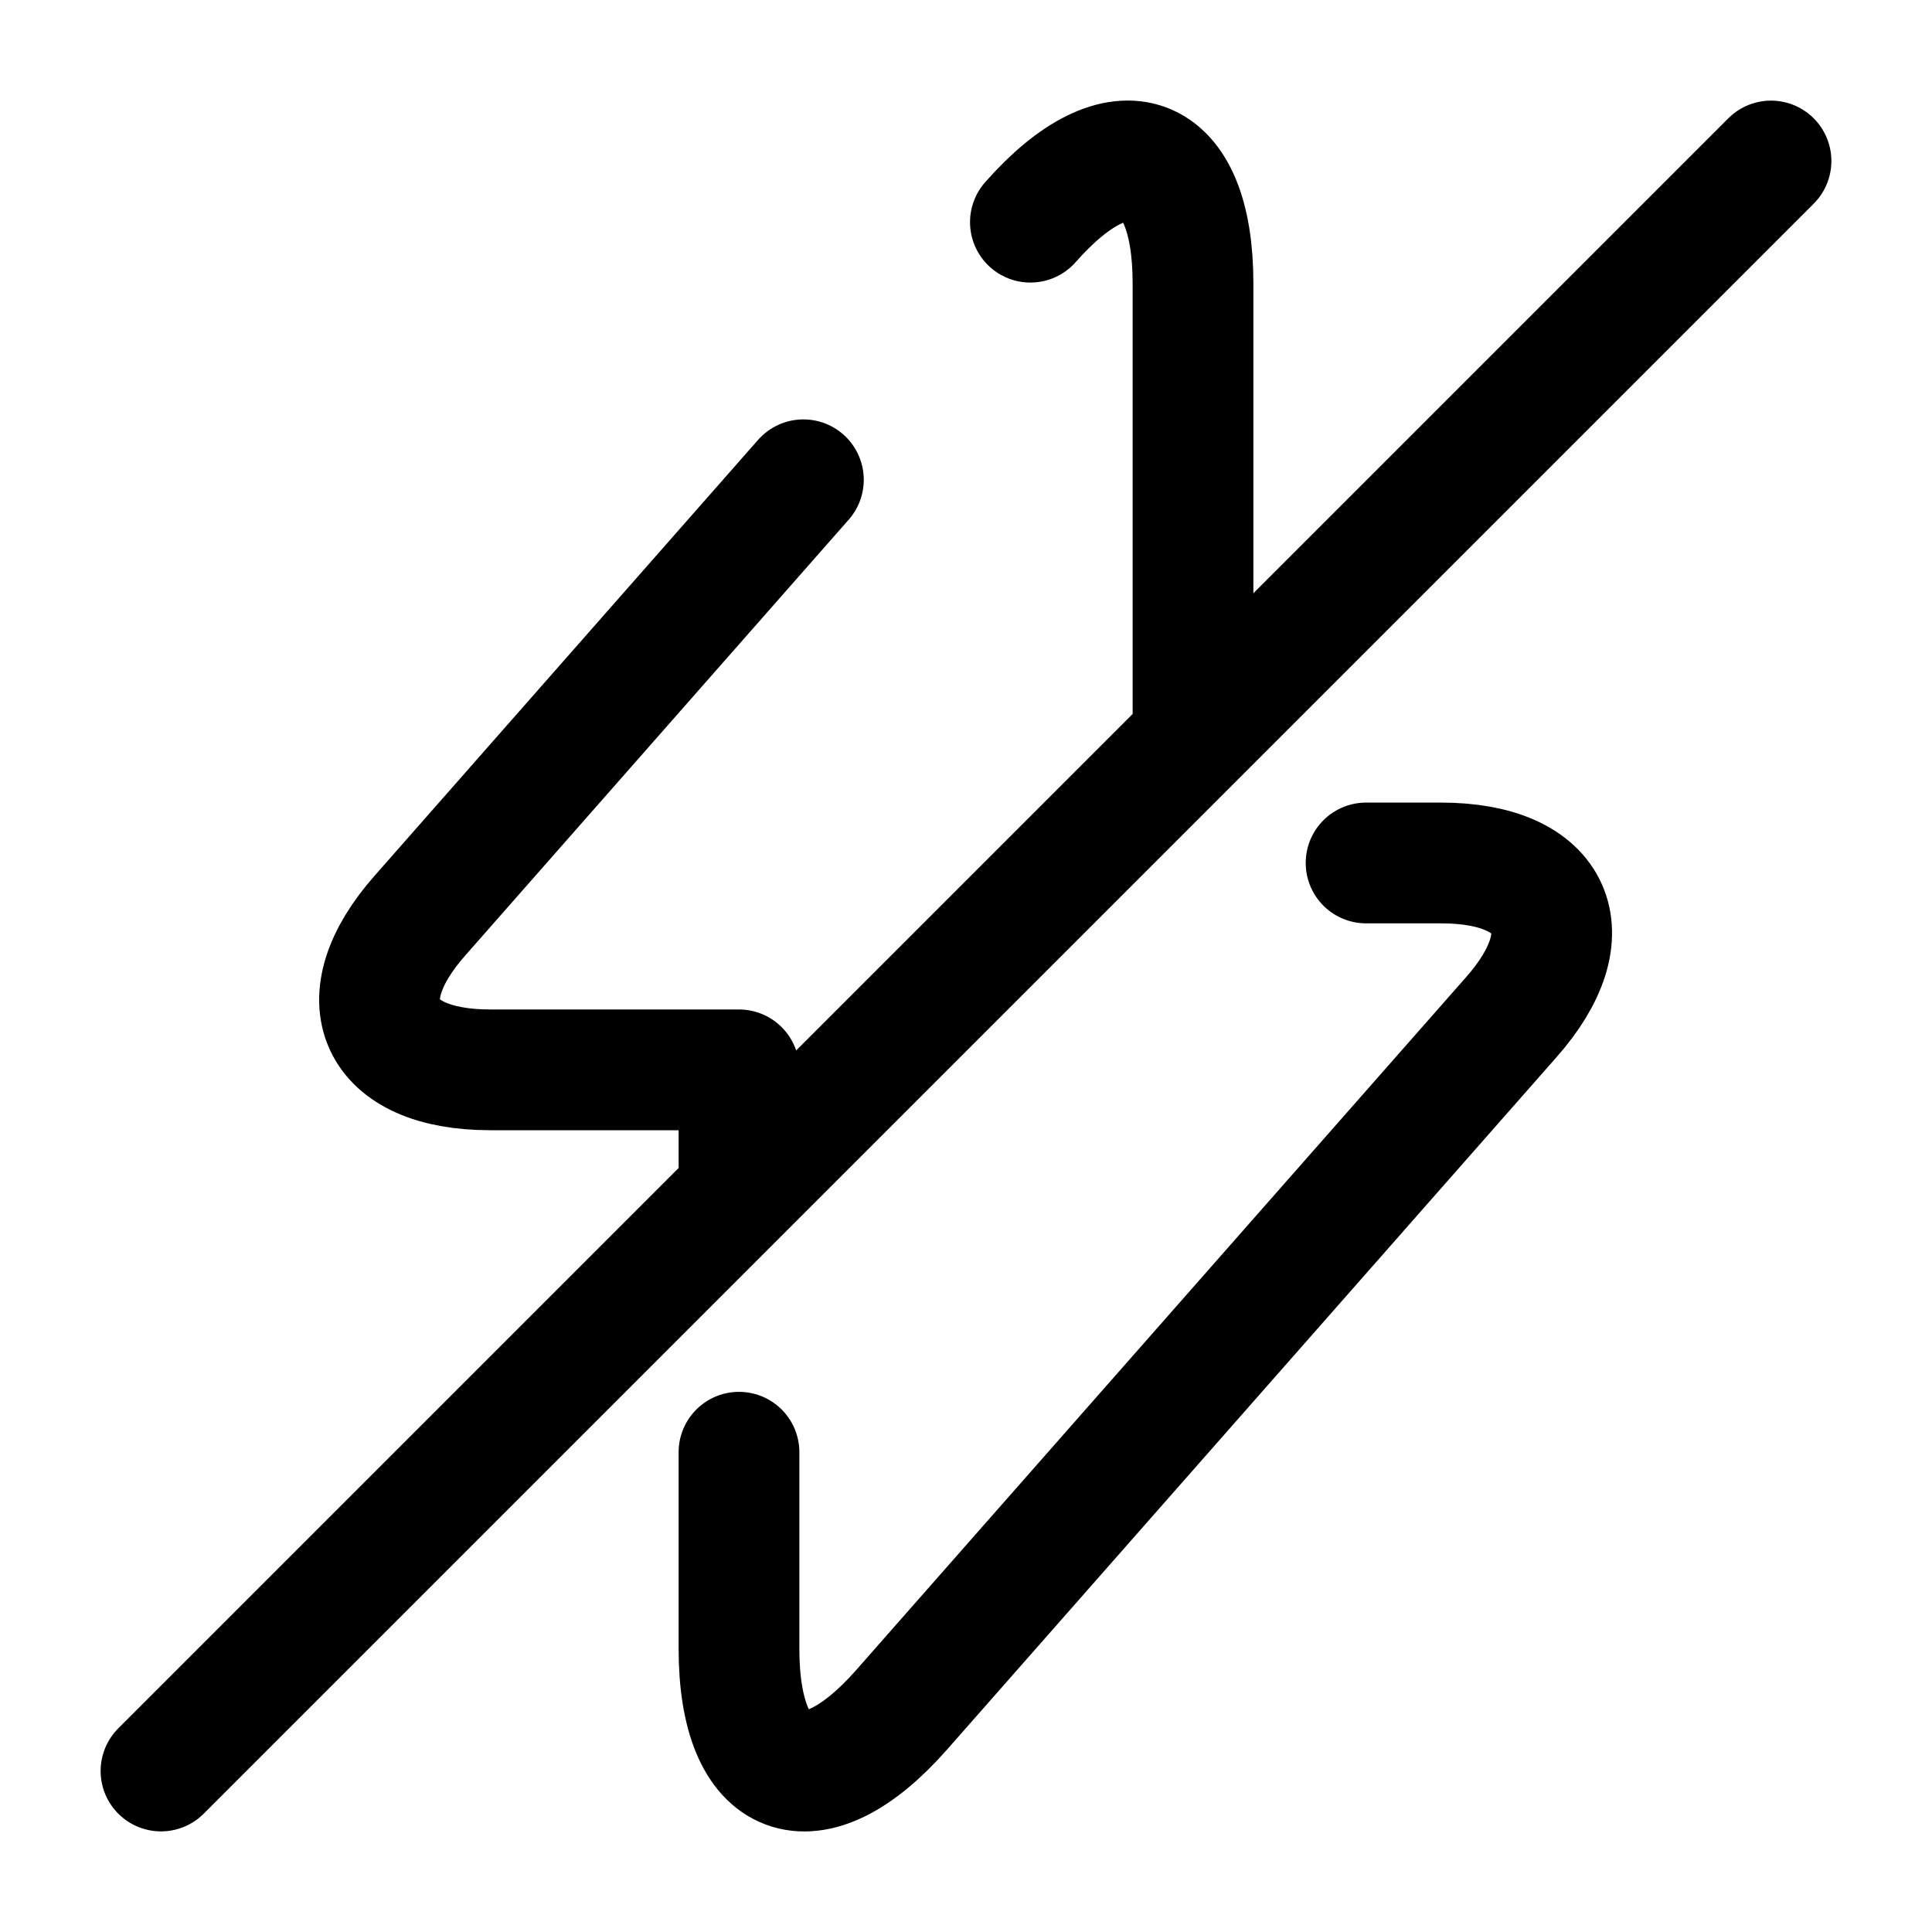 <svg xmlns="http://www.w3.org/2000/svg" fill="none" viewBox="0 0 24 24" stroke="currentColor" aria-hidden="true">
  <path stroke-linecap="round" stroke-linejoin="round" stroke-miterlimit="10" stroke-width="1.5" d="M9.18 18.04v2.44c0 1.68.91 2.02 2.02.76l7.57-8.6c.93-1.05.54-1.92-.87-1.92h-.93M9.98 5.96l-4.76 5.41c-.93 1.05-.54 1.92.87 1.92h3.09v1.18M14.82 8.84V3.52c0-1.68-.91-2.02-2.02-.76"/>
  <path stroke-linecap="round" stroke-linejoin="round" stroke-width="1.5" d="M22 2L2 22"/>
</svg>
